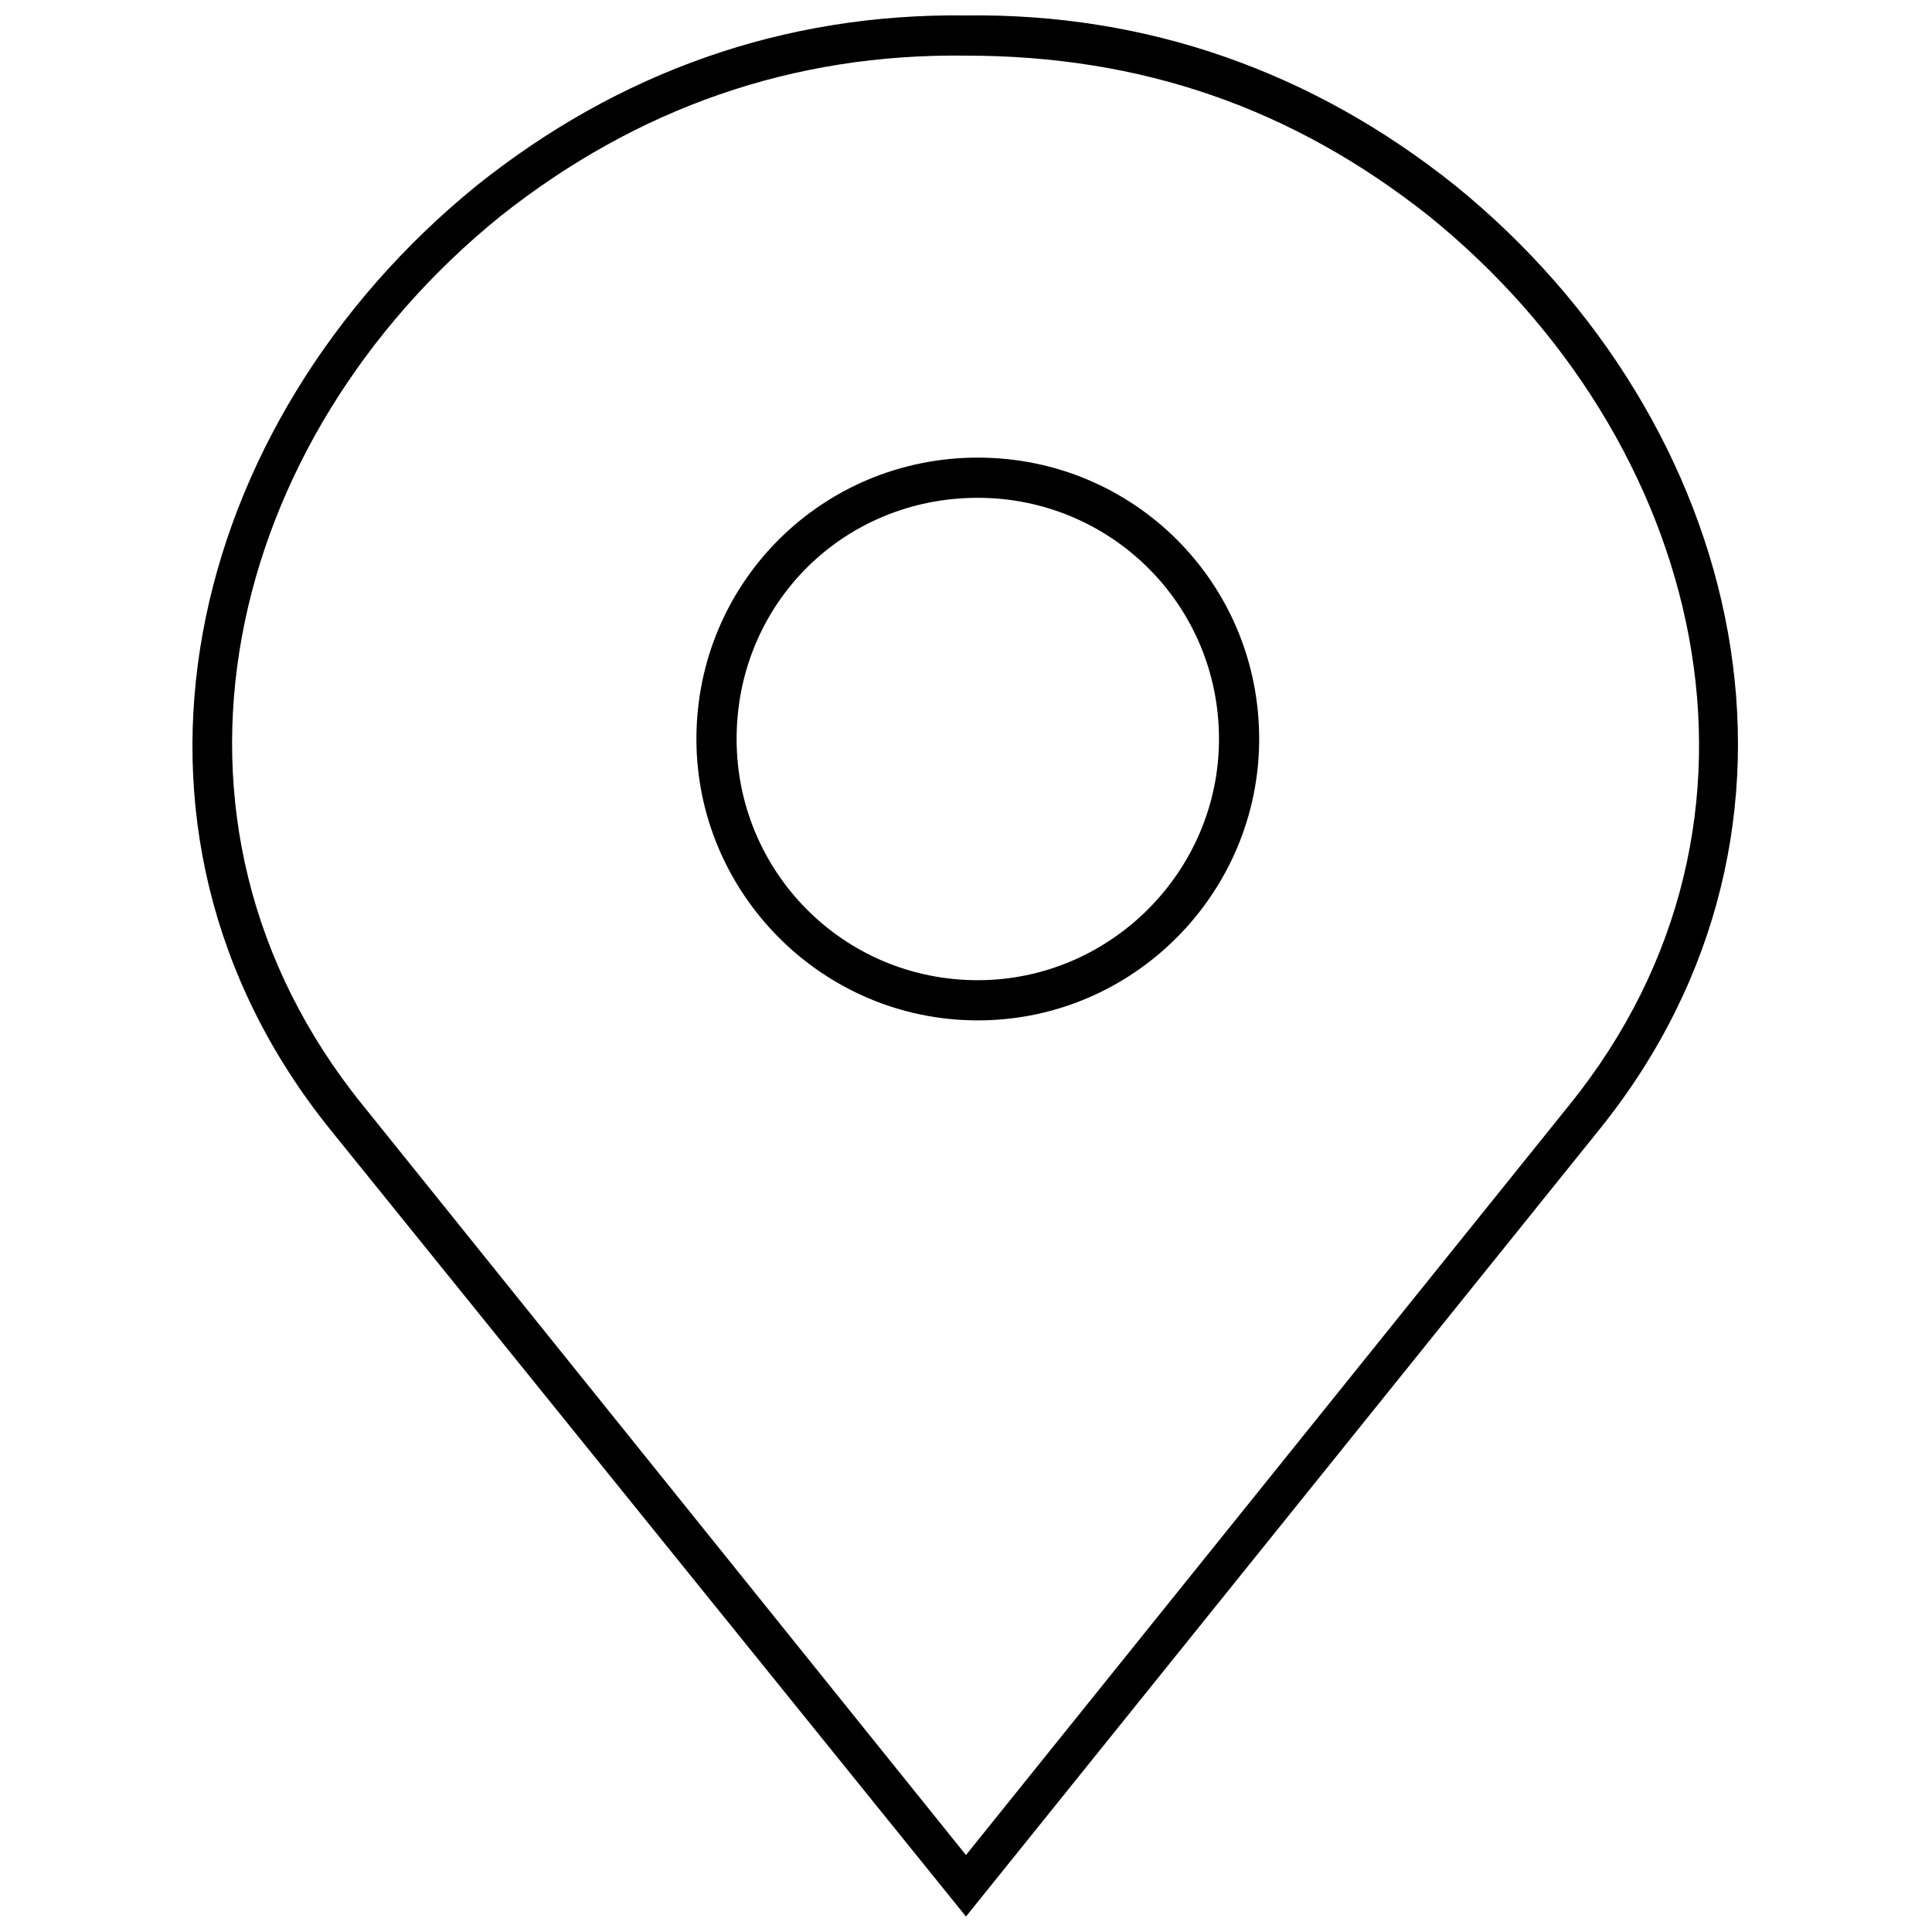<?xml version="1.0" encoding="UTF-8"?>
<!-- The Best Svg Icon site in the world: iconSvg.co, Visit us! https://iconsvg.co -->
<svg width="800px" height="800px" version="1.1" viewBox="144 144 512 512" xmlns="http://www.w3.org/2000/svg">
 <defs>
  <clipPath id="a">
   <path d="m195 148.09h410v503.81h-410z"/>
  </clipPath>
 </defs>
 <g clip-path="url(#a)">
  <path d="m529.71 193.21c77.074 62.664 102.77 169.82 38.223 250.02l-167.94 208.67-168.56-208.67c-64.543-80.207-38.223-187.36 38.852-250.02 37.598-30.078 81.461-45.742 129.71-45.117 48.25-0.625 92.113 15.039 129.71 45.117zm-6.894 8.145c-36.344-28.824-76.449-42.609-122.82-42.609-45.742-0.625-87.102 13.785-123.45 42.609-72.688 58.902-97.754 159.79-36.344 235.61l159.79 198.64 159.79-198.64c61.41-75.82 35.719-176.71-36.973-235.61zm-119.69 63.918c41.359 0 74.57 33.211 74.57 74.57 0 40.73-33.211 74.57-74.57 74.57s-74.57-33.84-74.57-74.57c0-41.359 33.211-74.57 74.57-74.57zm0 10.652c-35.719 0-63.918 28.199-63.918 63.918 0 35.09 28.199 63.918 63.918 63.918 35.09 0 63.918-28.824 63.918-63.918 0-35.719-28.824-63.918-63.918-63.918z"/>
 </g>
</svg>